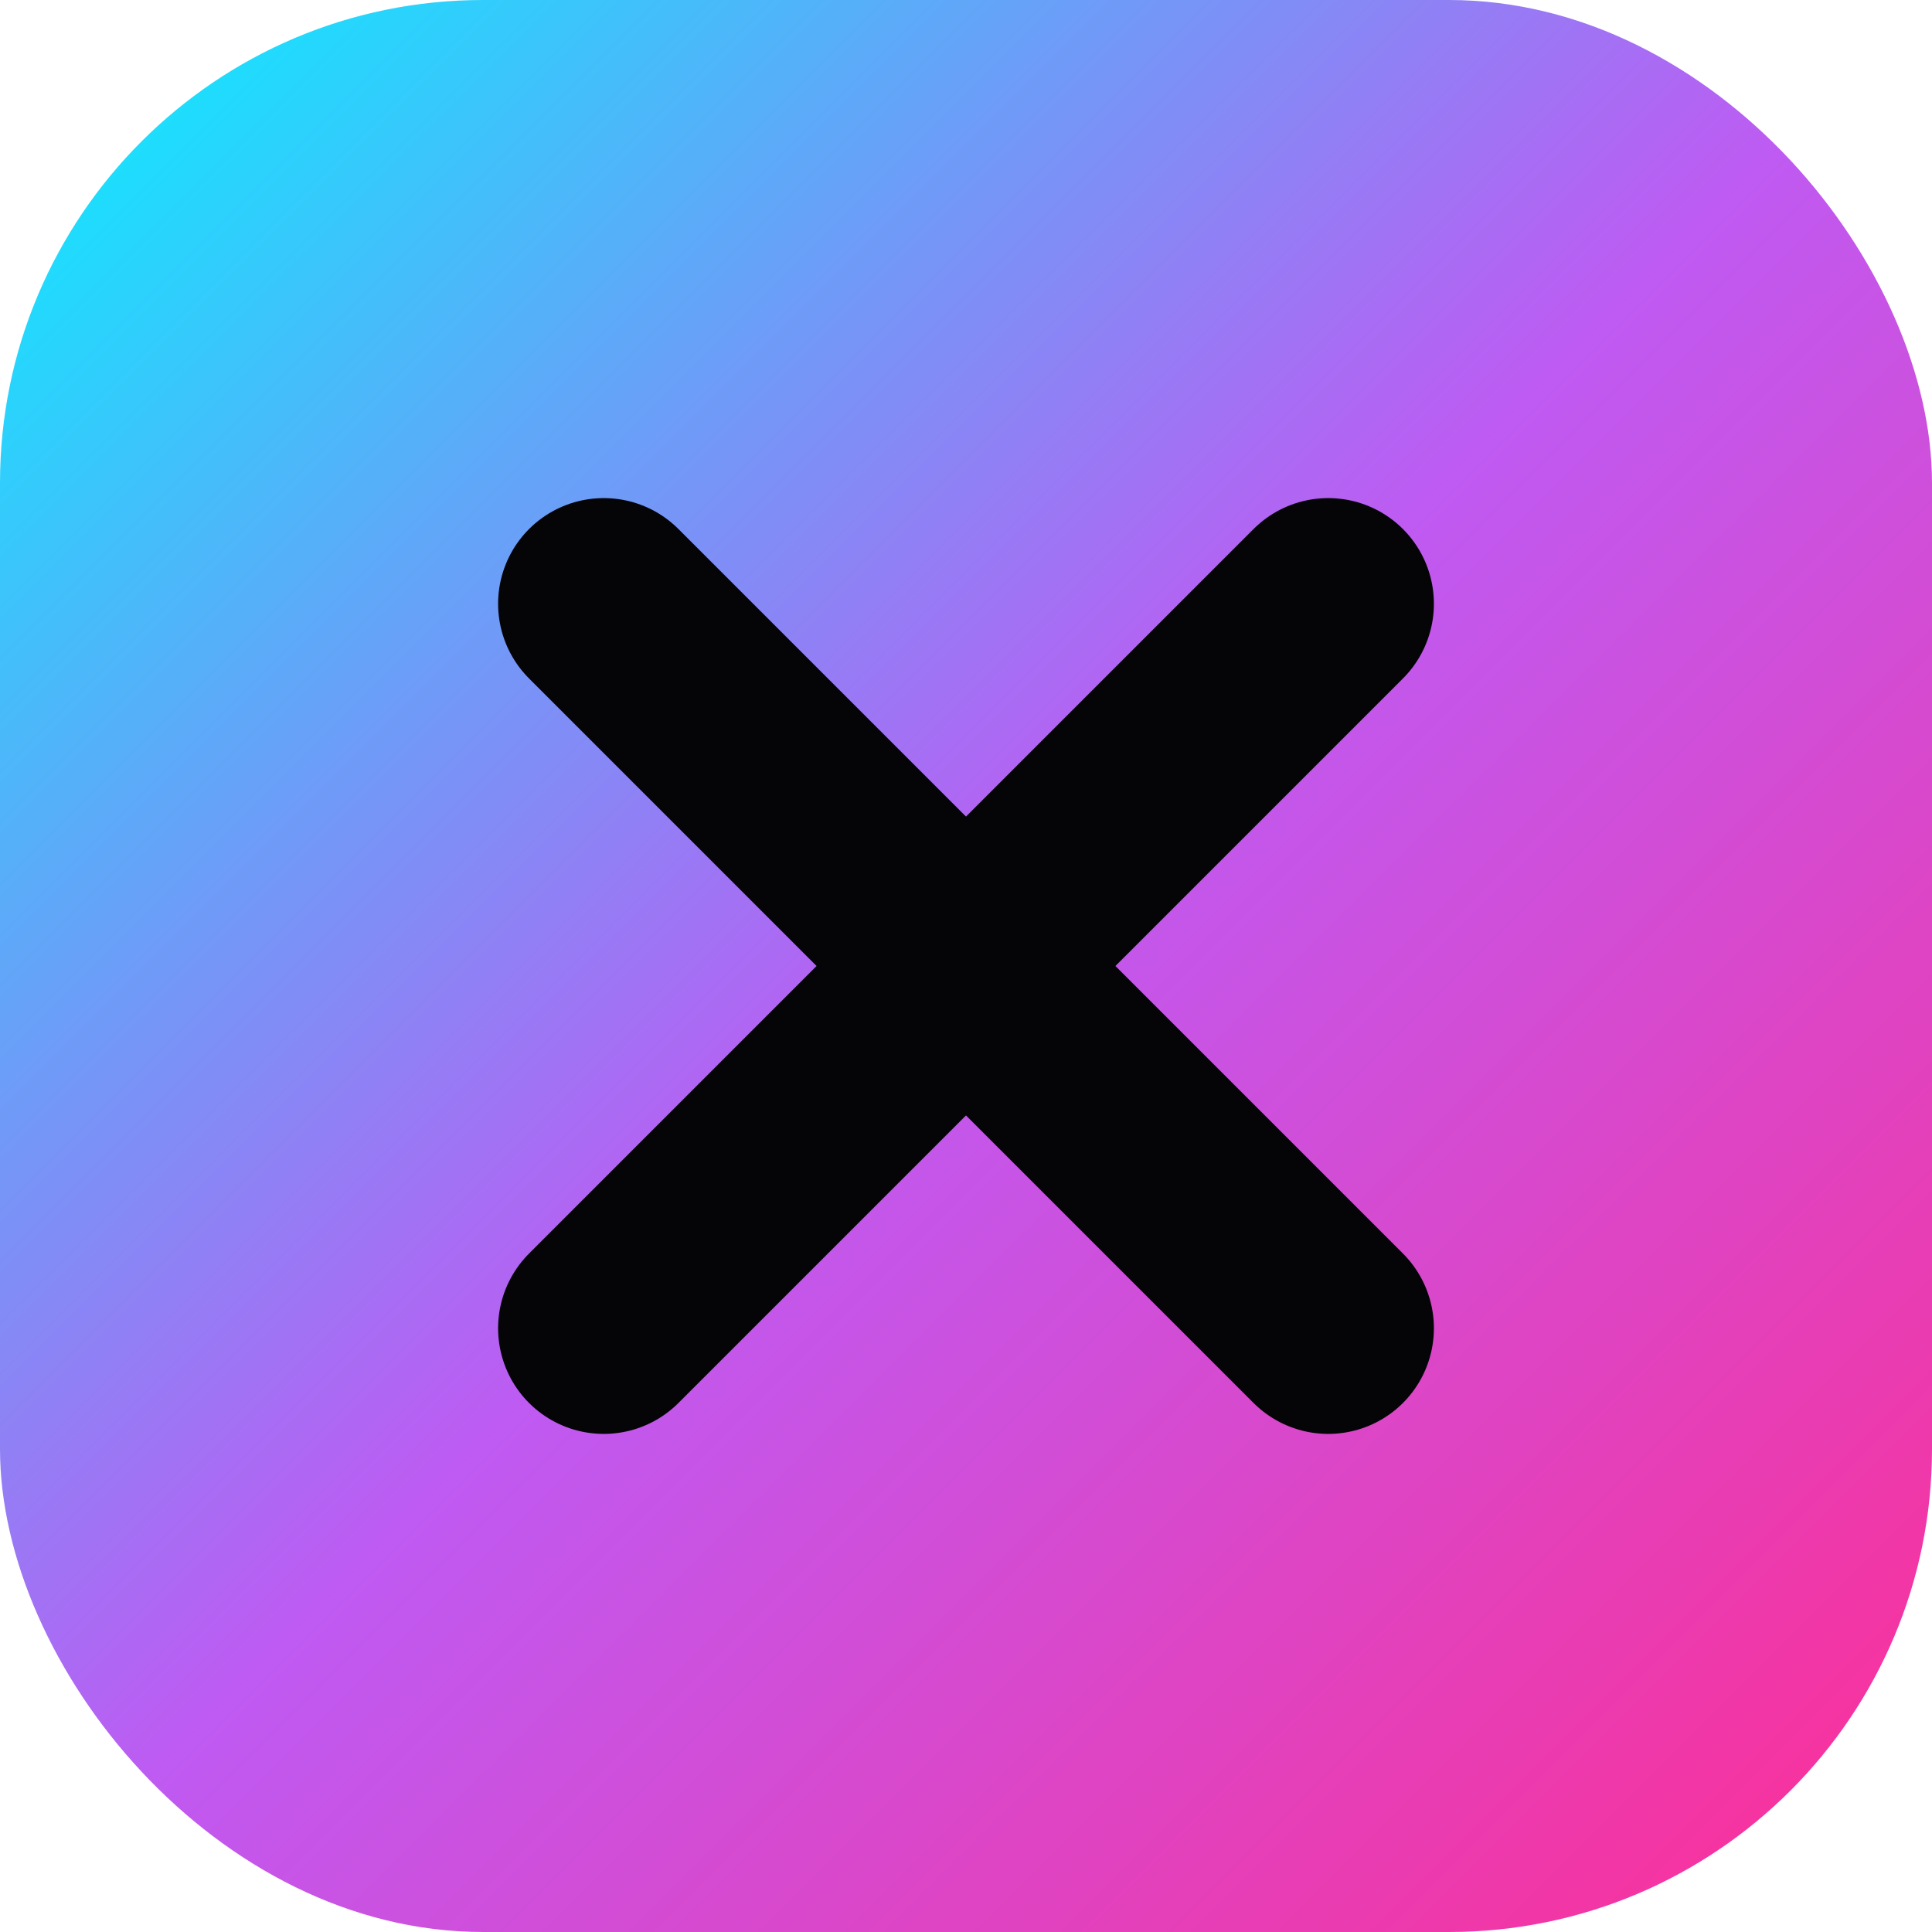 <svg xmlns="http://www.w3.org/2000/svg" viewBox="0 0 32 32">
  <defs>
    <linearGradient id="grad" x1="0%" y1="0%" x2="100%" y2="100%">
      <stop offset="0%" style="stop-color:#00f5ff"/>
      <stop offset="50%" style="stop-color:#bf5af2"/>
      <stop offset="100%" style="stop-color:#ff2d92"/>
    </linearGradient>
  </defs>
  <rect width="32" height="32" rx="8" fill="url(#grad)"/>
  <path d="M10 10L22 22M22 10L10 22" stroke="#050508" stroke-width="3.5" stroke-linecap="round"/>
</svg>
